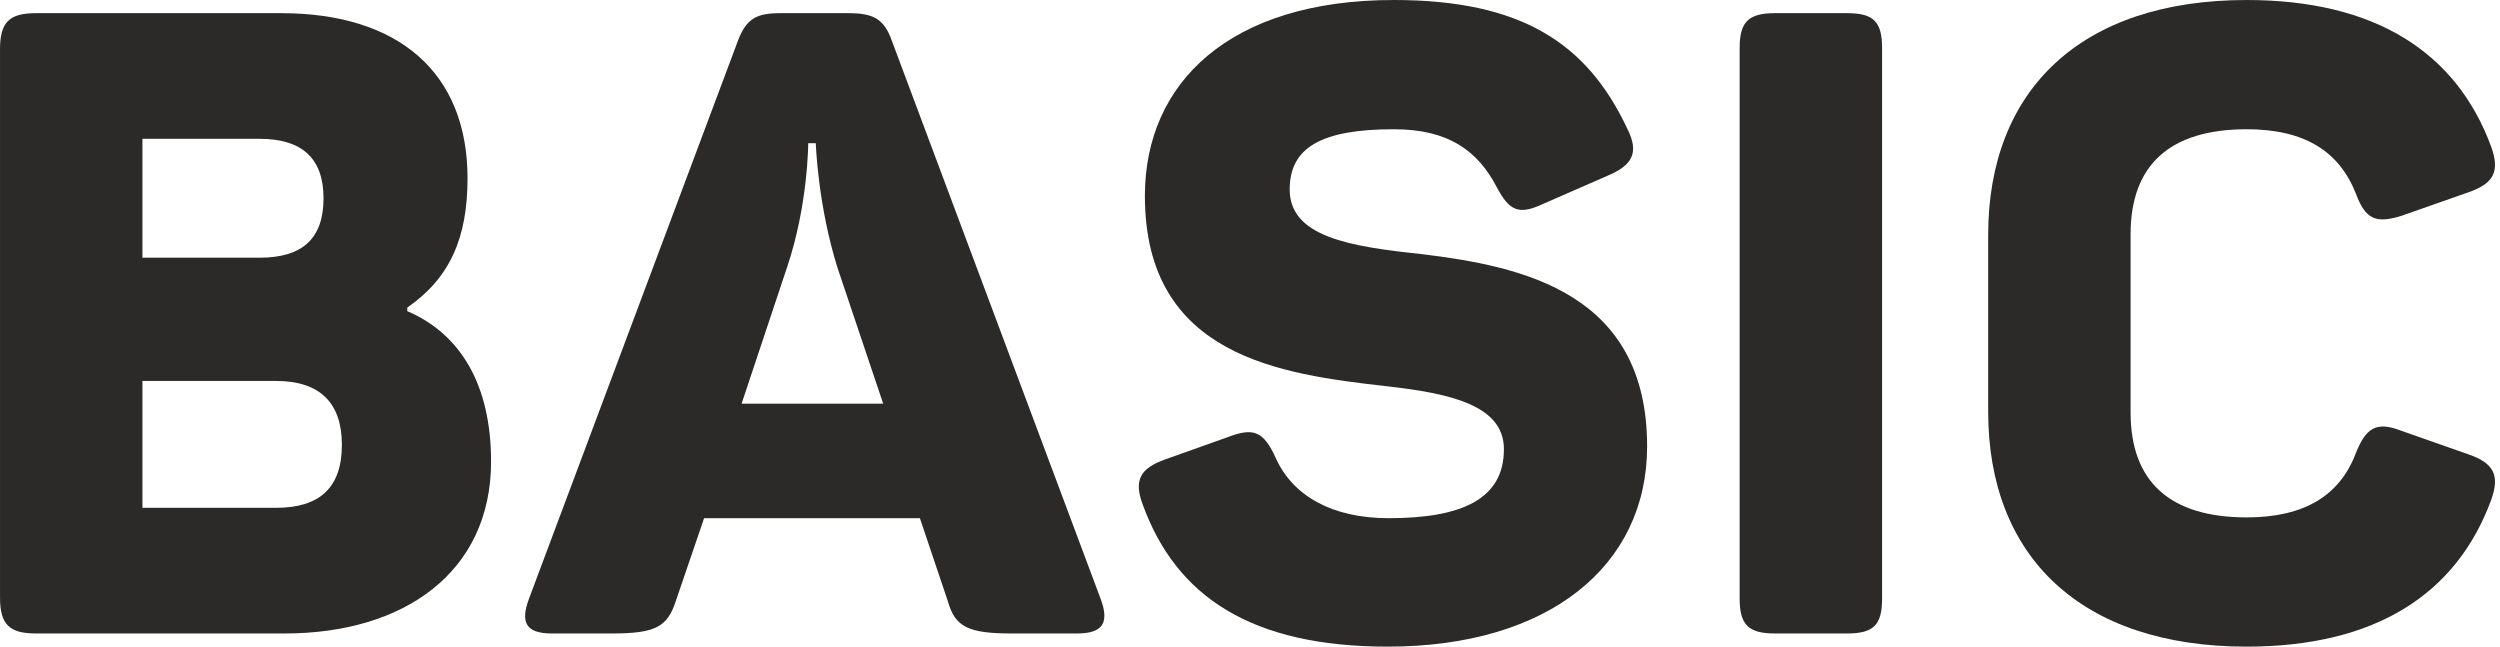 <?xml version="1.0" encoding="UTF-8"?>
<!-- Creator: CorelDRAW X6 -->
<svg xmlns="http://www.w3.org/2000/svg" xmlns:xlink="http://www.w3.org/1999/xlink" xml:space="preserve" width="61.859mm" height="16mm" version="1.1" style="shape-rendering:geometricPrecision; text-rendering:geometricPrecision; image-rendering:optimizeQuality; fill-rule:evenodd; clip-rule:evenodd" viewBox="0 0 6267 1621">
 <defs>
  <style type="text/css">
   <![CDATA[
    .fil0 {fill:#2B2A29;fill-rule:nonzero}
   ]]>
  </style>
 </defs>
 <g id="Warstwa_x0020_1">
  <path class="fil0" d="M90 1588l624 0c298,0 517,-153 517,-431 0,-193 -77,-320 -210,-377l0 -9c107,-74 151,-175 151,-324 0,-265 -173,-414 -467,-414l-615 0c-66,0 -90,22 -90,90l0 1375c0,68 24,90 90,90zm267 -942l0 -298 294 0c105,0 160,48 160,149 0,103 -55,149 -160,149l-294 0zm0 627l0 -318 335 0c110,0 165,55 165,160 0,107 -55,158 -165,158l-335 0z"></path>
  <path id="1" class="fil0" d="M1383 1588l151 0c110,0 139,-17 160,-81l71 -208 541 0 70 208c18,64 50,81 160,81l164 0c66,0 81,-28 59,-87l-523 -1398c-20,-57 -48,-70 -110,-70l-169 0c-61,0 -87,13 -109,74l-522 1394c-22,59 -8,87 57,87zm476 -576l114 -342c53,-157 53,-311 53,-311l19 0c0,0 5,156 55,314l114 339 -355 0z"></path>
  <path id="2" class="fil0" d="M3479 1621c403,0 650,-202 650,-502 0,-385 -311,-451 -565,-482 -180,-19 -331,-43 -331,-162 0,-105 79,-151 261,-151 136,0 210,53 258,145 31,59 55,70 112,44l167 -73c61,-26 79,-57 48,-118 -101,-215 -267,-322 -585,-322 -412,0 -624,208 -624,491 0,403 341,447 604,477 162,18 296,48 296,158 0,125 -105,173 -289,173 -143,0 -241,-57 -283,-151 -30,-66 -55,-77 -118,-53l-160 57c-61,22 -79,51 -55,114 84,230 272,355 614,355z"></path>
  <path id="3" class="fil0" d="M4449 1588l182 0c66,0 87,-22 87,-87l0 -1381c0,-65 -21,-87 -87,-87l-182 0c-66,0 -88,22 -88,87l0 1381c0,65 22,87 88,87z"></path>
  <path id="4" class="fil0" d="M5632 1621c322,0 526,-131 613,-368 22,-61 7,-92 -57,-114l-168 -59c-62,-24 -88,-9 -114,55 -40,107 -129,162 -274,162 -193,0 -291,-90 -291,-263l0 -447c0,-173 98,-263 291,-263 145,0 232,55 274,162 24,64 50,75 114,55l168 -59c64,-22 79,-53 57,-114 -87,-237 -291,-368 -613,-368 -416,0 -648,226 -648,589l0 443c0,363 232,589 648,589z"></path>
 </g>
</svg>
